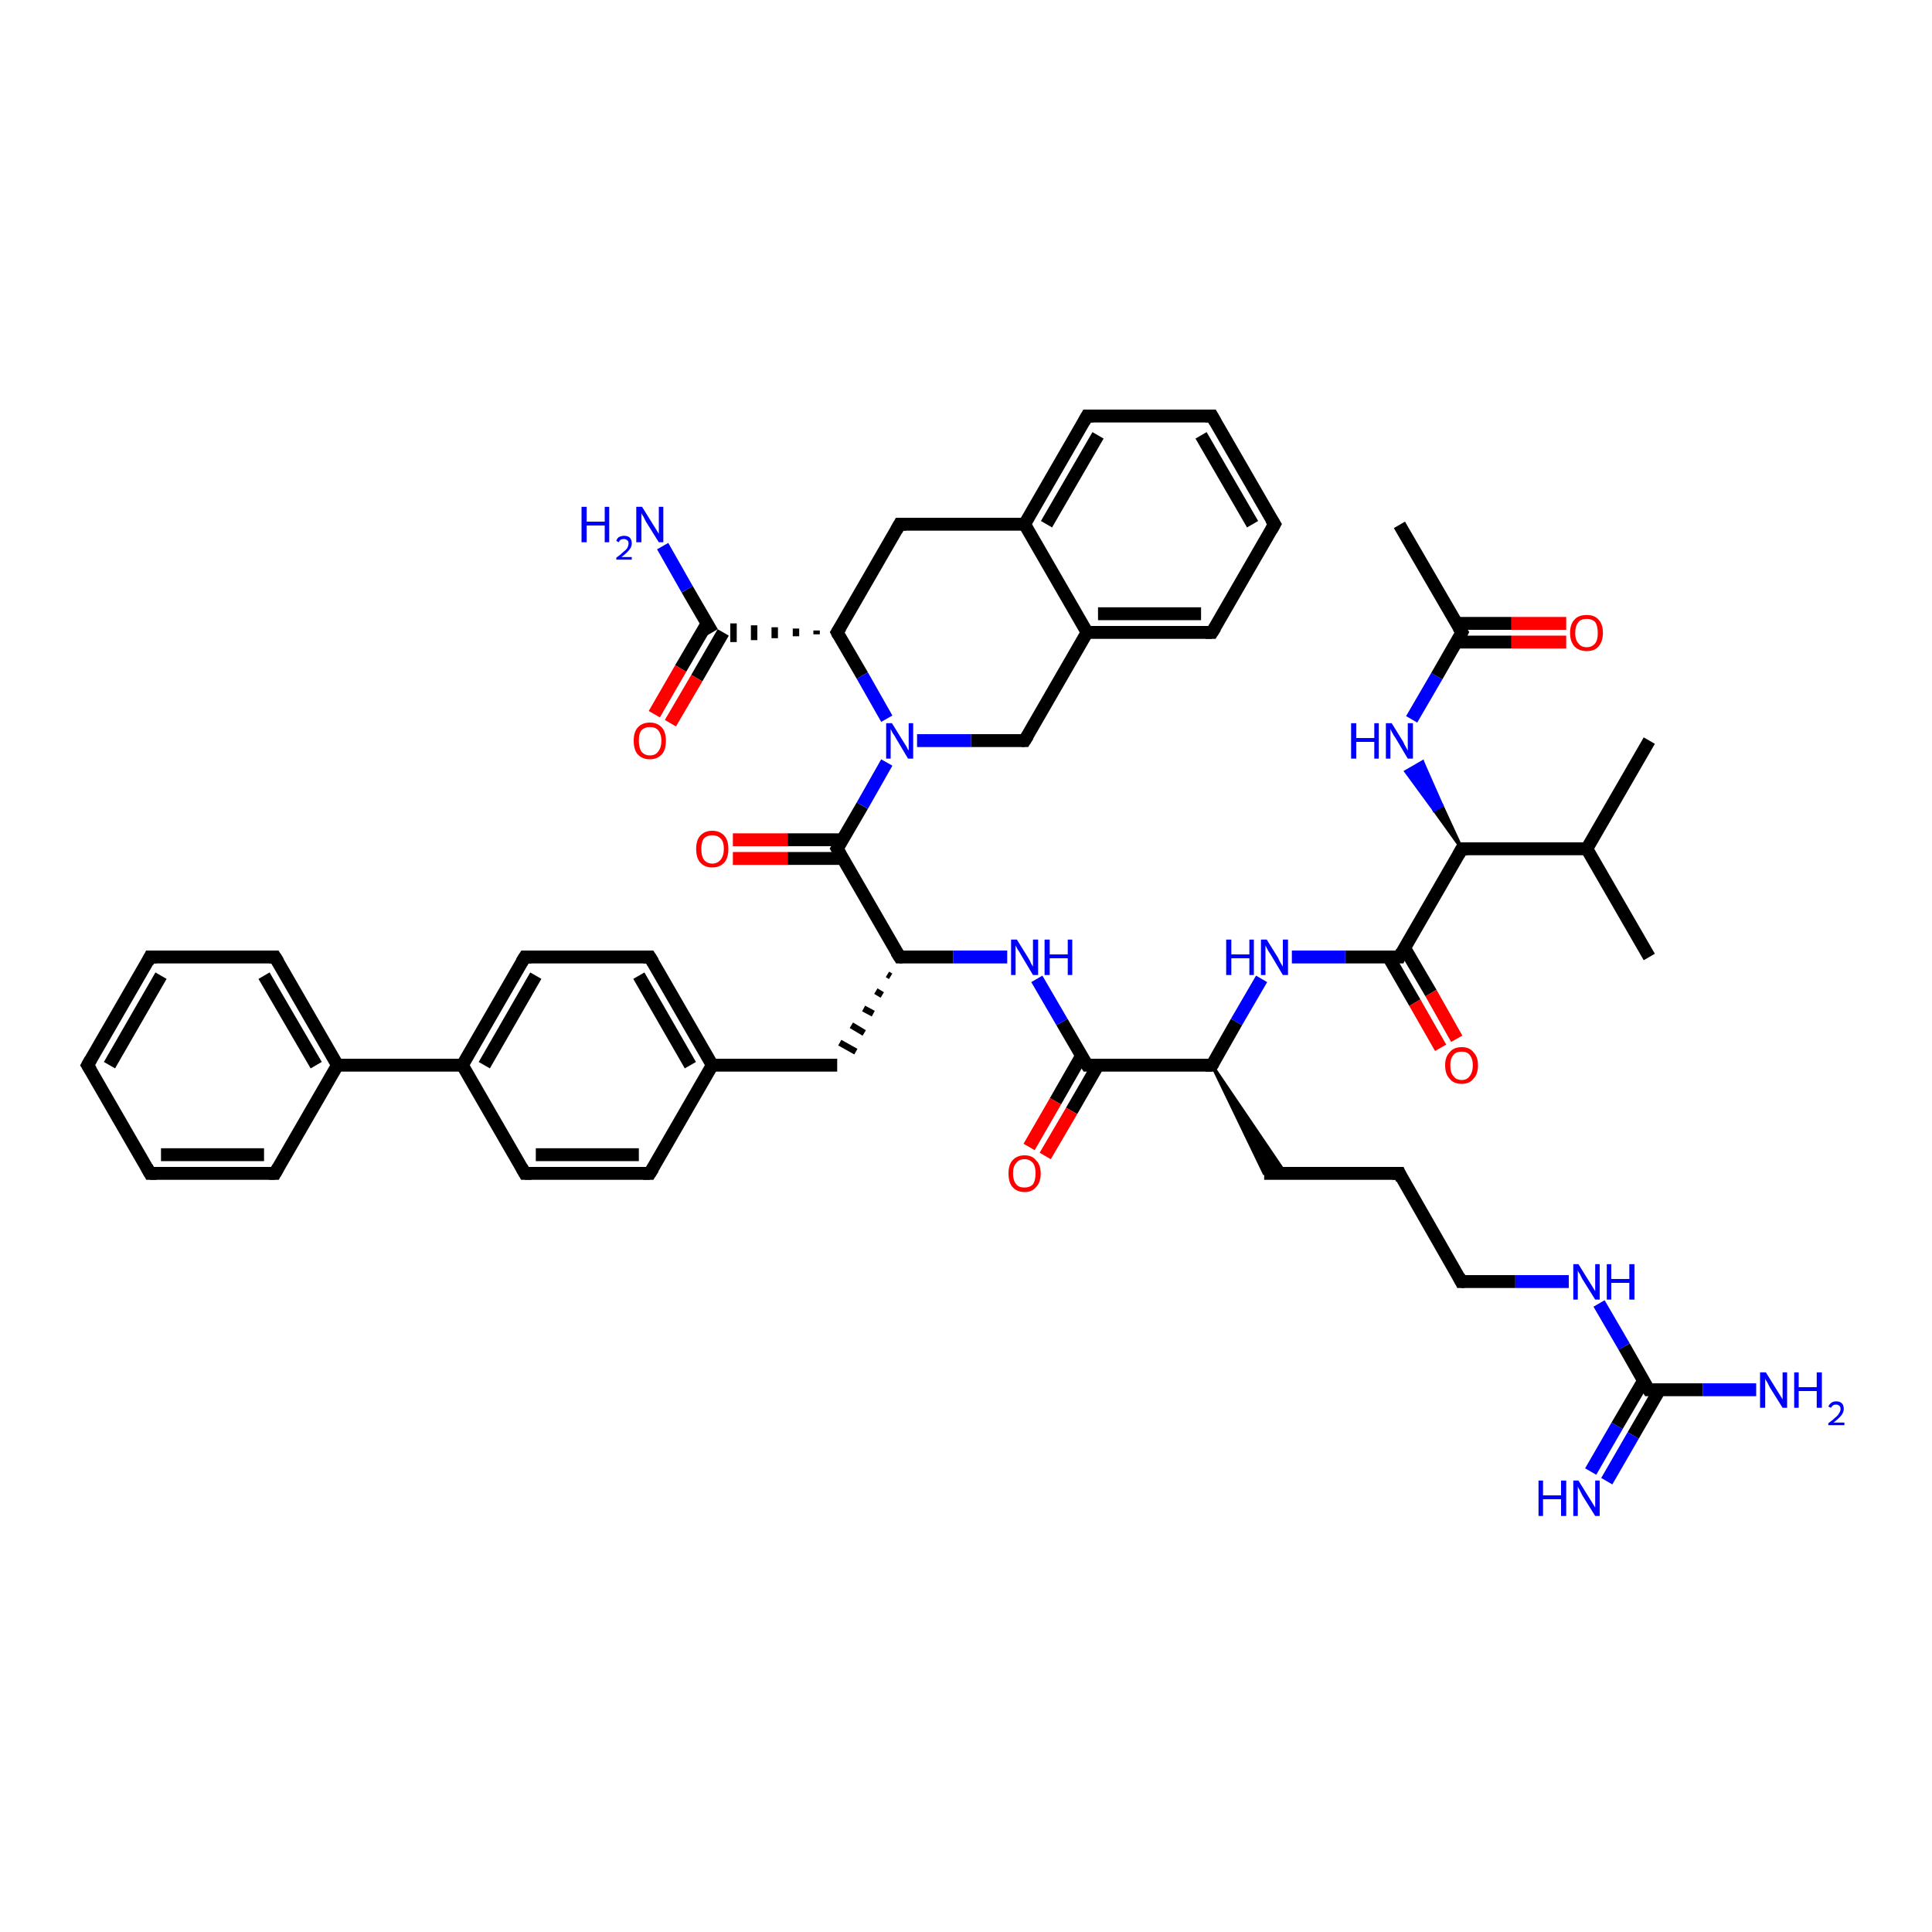<?xml version='1.0' encoding='iso-8859-1'?>
<svg version='1.1' baseProfile='full'
              xmlns='http://www.w3.org/2000/svg'
                      xmlns:rdkit='http://www.rdkit.org/xml'
                      xmlns:xlink='http://www.w3.org/1999/xlink'
                  xml:space='preserve'
width='300px' height='300px' viewBox='0 0 300 300'>
<!-- END OF HEADER -->
<rect style='opacity:1.0;fill:#FFFFFF;stroke:none' width='300.0' height='300.0' x='0.0' y='0.0'> </rect>
<path class='bond-0 atom-0 atom-1' d='M 256.1,115.0 L 246.4,131.8' style='fill:none;fill-rule:evenodd;stroke:#000000;stroke-width:2.0px;stroke-linecap:butt;stroke-linejoin:miter;stroke-opacity:1' />
<path class='bond-1 atom-1 atom-2' d='M 246.4,131.8 L 256.1,148.6' style='fill:none;fill-rule:evenodd;stroke:#000000;stroke-width:2.0px;stroke-linecap:butt;stroke-linejoin:miter;stroke-opacity:1' />
<path class='bond-2 atom-1 atom-3' d='M 246.4,131.8 L 227.0,131.8' style='fill:none;fill-rule:evenodd;stroke:#000000;stroke-width:2.0px;stroke-linecap:butt;stroke-linejoin:miter;stroke-opacity:1' />
<path class='bond-3 atom-3 atom-4' d='M 227.0,131.8 L 222.7,125.8 L 223.9,125.1 Z' style='fill:#000000;fill-rule:evenodd;fill-opacity:1;stroke:#000000;stroke-width:0.5px;stroke-linecap:butt;stroke-linejoin:miter;stroke-opacity:1;' />
<path class='bond-3 atom-3 atom-4' d='M 222.7,125.8 L 220.9,118.3 L 218.3,119.8 Z' style='fill:#0000FF;fill-rule:evenodd;fill-opacity:1;stroke:#0000FF;stroke-width:0.5px;stroke-linecap:butt;stroke-linejoin:miter;stroke-opacity:1;' />
<path class='bond-3 atom-3 atom-4' d='M 222.7,125.8 L 223.9,125.1 L 220.9,118.3 Z' style='fill:#0000FF;fill-rule:evenodd;fill-opacity:1;stroke:#0000FF;stroke-width:0.5px;stroke-linecap:butt;stroke-linejoin:miter;stroke-opacity:1;' />
<path class='bond-4 atom-4 atom-5' d='M 219.2,111.7 L 223.1,105.0' style='fill:none;fill-rule:evenodd;stroke:#0000FF;stroke-width:2.0px;stroke-linecap:butt;stroke-linejoin:miter;stroke-opacity:1' />
<path class='bond-4 atom-4 atom-5' d='M 223.1,105.0 L 227.0,98.2' style='fill:none;fill-rule:evenodd;stroke:#000000;stroke-width:2.0px;stroke-linecap:butt;stroke-linejoin:miter;stroke-opacity:1' />
<path class='bond-5 atom-5 atom-6' d='M 227.0,98.2 L 217.3,81.5' style='fill:none;fill-rule:evenodd;stroke:#000000;stroke-width:2.0px;stroke-linecap:butt;stroke-linejoin:miter;stroke-opacity:1' />
<path class='bond-6 atom-5 atom-7' d='M 226.1,99.7 L 234.7,99.7' style='fill:none;fill-rule:evenodd;stroke:#000000;stroke-width:2.0px;stroke-linecap:butt;stroke-linejoin:miter;stroke-opacity:1' />
<path class='bond-6 atom-5 atom-7' d='M 234.7,99.7 L 243.2,99.7' style='fill:none;fill-rule:evenodd;stroke:#FF0000;stroke-width:2.0px;stroke-linecap:butt;stroke-linejoin:miter;stroke-opacity:1' />
<path class='bond-6 atom-5 atom-7' d='M 226.1,96.8 L 234.7,96.8' style='fill:none;fill-rule:evenodd;stroke:#000000;stroke-width:2.0px;stroke-linecap:butt;stroke-linejoin:miter;stroke-opacity:1' />
<path class='bond-6 atom-5 atom-7' d='M 234.7,96.8 L 243.2,96.8' style='fill:none;fill-rule:evenodd;stroke:#FF0000;stroke-width:2.0px;stroke-linecap:butt;stroke-linejoin:miter;stroke-opacity:1' />
<path class='bond-7 atom-3 atom-8' d='M 227.0,131.8 L 217.3,148.6' style='fill:none;fill-rule:evenodd;stroke:#000000;stroke-width:2.0px;stroke-linecap:butt;stroke-linejoin:miter;stroke-opacity:1' />
<path class='bond-8 atom-8 atom-9' d='M 215.6,148.6 L 219.7,155.7' style='fill:none;fill-rule:evenodd;stroke:#000000;stroke-width:2.0px;stroke-linecap:butt;stroke-linejoin:miter;stroke-opacity:1' />
<path class='bond-8 atom-8 atom-9' d='M 219.7,155.7 L 223.7,162.7' style='fill:none;fill-rule:evenodd;stroke:#FF0000;stroke-width:2.0px;stroke-linecap:butt;stroke-linejoin:miter;stroke-opacity:1' />
<path class='bond-8 atom-8 atom-9' d='M 218.1,147.2 L 222.2,154.2' style='fill:none;fill-rule:evenodd;stroke:#000000;stroke-width:2.0px;stroke-linecap:butt;stroke-linejoin:miter;stroke-opacity:1' />
<path class='bond-8 atom-8 atom-9' d='M 222.2,154.2 L 226.2,161.3' style='fill:none;fill-rule:evenodd;stroke:#FF0000;stroke-width:2.0px;stroke-linecap:butt;stroke-linejoin:miter;stroke-opacity:1' />
<path class='bond-9 atom-8 atom-10' d='M 217.3,148.6 L 208.9,148.6' style='fill:none;fill-rule:evenodd;stroke:#000000;stroke-width:2.0px;stroke-linecap:butt;stroke-linejoin:miter;stroke-opacity:1' />
<path class='bond-9 atom-8 atom-10' d='M 208.9,148.6 L 200.6,148.6' style='fill:none;fill-rule:evenodd;stroke:#0000FF;stroke-width:2.0px;stroke-linecap:butt;stroke-linejoin:miter;stroke-opacity:1' />
<path class='bond-10 atom-10 atom-11' d='M 195.9,152.0 L 192.0,158.7' style='fill:none;fill-rule:evenodd;stroke:#0000FF;stroke-width:2.0px;stroke-linecap:butt;stroke-linejoin:miter;stroke-opacity:1' />
<path class='bond-10 atom-10 atom-11' d='M 192.0,158.7 L 188.2,165.4' style='fill:none;fill-rule:evenodd;stroke:#000000;stroke-width:2.0px;stroke-linecap:butt;stroke-linejoin:miter;stroke-opacity:1' />
<path class='bond-11 atom-11 atom-12' d='M 188.2,165.4 L 199.6,182.2 L 196.3,182.2 Z' style='fill:#000000;fill-rule:evenodd;fill-opacity:1;stroke:#000000;stroke-width:0.5px;stroke-linecap:butt;stroke-linejoin:miter;stroke-opacity:1;' />
<path class='bond-12 atom-12 atom-13' d='M 196.3,182.2 L 217.3,182.2' style='fill:none;fill-rule:evenodd;stroke:#000000;stroke-width:2.0px;stroke-linecap:butt;stroke-linejoin:miter;stroke-opacity:1' />
<path class='bond-13 atom-13 atom-14' d='M 217.3,182.2 L 226.9,199.0' style='fill:none;fill-rule:evenodd;stroke:#000000;stroke-width:2.0px;stroke-linecap:butt;stroke-linejoin:miter;stroke-opacity:1' />
<path class='bond-14 atom-14 atom-15' d='M 226.9,199.0 L 235.3,199.0' style='fill:none;fill-rule:evenodd;stroke:#000000;stroke-width:2.0px;stroke-linecap:butt;stroke-linejoin:miter;stroke-opacity:1' />
<path class='bond-14 atom-14 atom-15' d='M 235.3,199.0 L 243.6,199.0' style='fill:none;fill-rule:evenodd;stroke:#0000FF;stroke-width:2.0px;stroke-linecap:butt;stroke-linejoin:miter;stroke-opacity:1' />
<path class='bond-15 atom-15 atom-16' d='M 248.3,202.4 L 252.2,209.1' style='fill:none;fill-rule:evenodd;stroke:#0000FF;stroke-width:2.0px;stroke-linecap:butt;stroke-linejoin:miter;stroke-opacity:1' />
<path class='bond-15 atom-15 atom-16' d='M 252.2,209.1 L 256.0,215.8' style='fill:none;fill-rule:evenodd;stroke:#000000;stroke-width:2.0px;stroke-linecap:butt;stroke-linejoin:miter;stroke-opacity:1' />
<path class='bond-16 atom-16 atom-17' d='M 256.0,215.8 L 264.4,215.8' style='fill:none;fill-rule:evenodd;stroke:#000000;stroke-width:2.0px;stroke-linecap:butt;stroke-linejoin:miter;stroke-opacity:1' />
<path class='bond-16 atom-16 atom-17' d='M 264.4,215.8 L 272.7,215.8' style='fill:none;fill-rule:evenodd;stroke:#0000FF;stroke-width:2.0px;stroke-linecap:butt;stroke-linejoin:miter;stroke-opacity:1' />
<path class='bond-17 atom-16 atom-18' d='M 255.2,214.4 L 251.1,221.4' style='fill:none;fill-rule:evenodd;stroke:#000000;stroke-width:2.0px;stroke-linecap:butt;stroke-linejoin:miter;stroke-opacity:1' />
<path class='bond-17 atom-16 atom-18' d='M 251.1,221.4 L 247.0,228.5' style='fill:none;fill-rule:evenodd;stroke:#0000FF;stroke-width:2.0px;stroke-linecap:butt;stroke-linejoin:miter;stroke-opacity:1' />
<path class='bond-17 atom-16 atom-18' d='M 257.7,215.8 L 253.6,222.9' style='fill:none;fill-rule:evenodd;stroke:#000000;stroke-width:2.0px;stroke-linecap:butt;stroke-linejoin:miter;stroke-opacity:1' />
<path class='bond-17 atom-16 atom-18' d='M 253.6,222.9 L 249.5,230.0' style='fill:none;fill-rule:evenodd;stroke:#0000FF;stroke-width:2.0px;stroke-linecap:butt;stroke-linejoin:miter;stroke-opacity:1' />
<path class='bond-18 atom-11 atom-19' d='M 188.2,165.4 L 168.8,165.4' style='fill:none;fill-rule:evenodd;stroke:#000000;stroke-width:2.0px;stroke-linecap:butt;stroke-linejoin:miter;stroke-opacity:1' />
<path class='bond-19 atom-19 atom-20' d='M 167.9,164.0 L 163.9,171.0' style='fill:none;fill-rule:evenodd;stroke:#000000;stroke-width:2.0px;stroke-linecap:butt;stroke-linejoin:miter;stroke-opacity:1' />
<path class='bond-19 atom-19 atom-20' d='M 163.9,171.0 L 159.8,178.1' style='fill:none;fill-rule:evenodd;stroke:#FF0000;stroke-width:2.0px;stroke-linecap:butt;stroke-linejoin:miter;stroke-opacity:1' />
<path class='bond-19 atom-19 atom-20' d='M 170.5,165.4 L 166.4,172.5' style='fill:none;fill-rule:evenodd;stroke:#000000;stroke-width:2.0px;stroke-linecap:butt;stroke-linejoin:miter;stroke-opacity:1' />
<path class='bond-19 atom-19 atom-20' d='M 166.4,172.5 L 162.3,179.5' style='fill:none;fill-rule:evenodd;stroke:#FF0000;stroke-width:2.0px;stroke-linecap:butt;stroke-linejoin:miter;stroke-opacity:1' />
<path class='bond-20 atom-19 atom-21' d='M 168.8,165.4 L 164.9,158.7' style='fill:none;fill-rule:evenodd;stroke:#000000;stroke-width:2.0px;stroke-linecap:butt;stroke-linejoin:miter;stroke-opacity:1' />
<path class='bond-20 atom-19 atom-21' d='M 164.9,158.7 L 161.0,152.0' style='fill:none;fill-rule:evenodd;stroke:#0000FF;stroke-width:2.0px;stroke-linecap:butt;stroke-linejoin:miter;stroke-opacity:1' />
<path class='bond-21 atom-21 atom-22' d='M 156.4,148.6 L 148.0,148.6' style='fill:none;fill-rule:evenodd;stroke:#0000FF;stroke-width:2.0px;stroke-linecap:butt;stroke-linejoin:miter;stroke-opacity:1' />
<path class='bond-21 atom-21 atom-22' d='M 148.0,148.6 L 139.7,148.6' style='fill:none;fill-rule:evenodd;stroke:#000000;stroke-width:2.0px;stroke-linecap:butt;stroke-linejoin:miter;stroke-opacity:1' />
<path class='bond-22 atom-22 atom-23' d='M 137.8,151.3 L 138.3,151.6' style='fill:none;fill-rule:evenodd;stroke:#000000;stroke-width:1.0px;stroke-linecap:butt;stroke-linejoin:miter;stroke-opacity:1' />
<path class='bond-22 atom-22 atom-23' d='M 136.0,153.9 L 137.0,154.5' style='fill:none;fill-rule:evenodd;stroke:#000000;stroke-width:1.0px;stroke-linecap:butt;stroke-linejoin:miter;stroke-opacity:1' />
<path class='bond-22 atom-22 atom-23' d='M 134.1,156.6 L 135.6,157.4' style='fill:none;fill-rule:evenodd;stroke:#000000;stroke-width:1.0px;stroke-linecap:butt;stroke-linejoin:miter;stroke-opacity:1' />
<path class='bond-22 atom-22 atom-23' d='M 132.2,159.2 L 134.2,160.4' style='fill:none;fill-rule:evenodd;stroke:#000000;stroke-width:1.0px;stroke-linecap:butt;stroke-linejoin:miter;stroke-opacity:1' />
<path class='bond-22 atom-22 atom-23' d='M 130.4,161.9 L 132.9,163.3' style='fill:none;fill-rule:evenodd;stroke:#000000;stroke-width:1.0px;stroke-linecap:butt;stroke-linejoin:miter;stroke-opacity:1' />
<path class='bond-23 atom-23 atom-24' d='M 130.0,165.4 L 110.6,165.4' style='fill:none;fill-rule:evenodd;stroke:#000000;stroke-width:2.0px;stroke-linecap:butt;stroke-linejoin:miter;stroke-opacity:1' />
<path class='bond-24 atom-24 atom-25' d='M 110.6,165.4 L 100.9,148.6' style='fill:none;fill-rule:evenodd;stroke:#000000;stroke-width:2.0px;stroke-linecap:butt;stroke-linejoin:miter;stroke-opacity:1' />
<path class='bond-24 atom-24 atom-25' d='M 107.2,165.4 L 99.2,151.5' style='fill:none;fill-rule:evenodd;stroke:#000000;stroke-width:2.0px;stroke-linecap:butt;stroke-linejoin:miter;stroke-opacity:1' />
<path class='bond-25 atom-25 atom-26' d='M 100.9,148.6 L 81.5,148.6' style='fill:none;fill-rule:evenodd;stroke:#000000;stroke-width:2.0px;stroke-linecap:butt;stroke-linejoin:miter;stroke-opacity:1' />
<path class='bond-26 atom-26 atom-27' d='M 81.5,148.6 L 71.8,165.4' style='fill:none;fill-rule:evenodd;stroke:#000000;stroke-width:2.0px;stroke-linecap:butt;stroke-linejoin:miter;stroke-opacity:1' />
<path class='bond-26 atom-26 atom-27' d='M 83.2,151.5 L 75.2,165.4' style='fill:none;fill-rule:evenodd;stroke:#000000;stroke-width:2.0px;stroke-linecap:butt;stroke-linejoin:miter;stroke-opacity:1' />
<path class='bond-27 atom-27 atom-28' d='M 71.8,165.4 L 81.5,182.2' style='fill:none;fill-rule:evenodd;stroke:#000000;stroke-width:2.0px;stroke-linecap:butt;stroke-linejoin:miter;stroke-opacity:1' />
<path class='bond-28 atom-28 atom-29' d='M 81.5,182.2 L 100.9,182.2' style='fill:none;fill-rule:evenodd;stroke:#000000;stroke-width:2.0px;stroke-linecap:butt;stroke-linejoin:miter;stroke-opacity:1' />
<path class='bond-28 atom-28 atom-29' d='M 83.2,179.3 L 99.2,179.3' style='fill:none;fill-rule:evenodd;stroke:#000000;stroke-width:2.0px;stroke-linecap:butt;stroke-linejoin:miter;stroke-opacity:1' />
<path class='bond-29 atom-27 atom-30' d='M 71.8,165.4 L 52.4,165.4' style='fill:none;fill-rule:evenodd;stroke:#000000;stroke-width:2.0px;stroke-linecap:butt;stroke-linejoin:miter;stroke-opacity:1' />
<path class='bond-30 atom-30 atom-31' d='M 52.4,165.4 L 42.7,148.6' style='fill:none;fill-rule:evenodd;stroke:#000000;stroke-width:2.0px;stroke-linecap:butt;stroke-linejoin:miter;stroke-opacity:1' />
<path class='bond-30 atom-30 atom-31' d='M 49.1,165.4 L 41.0,151.5' style='fill:none;fill-rule:evenodd;stroke:#000000;stroke-width:2.0px;stroke-linecap:butt;stroke-linejoin:miter;stroke-opacity:1' />
<path class='bond-31 atom-31 atom-32' d='M 42.7,148.6 L 23.3,148.6' style='fill:none;fill-rule:evenodd;stroke:#000000;stroke-width:2.0px;stroke-linecap:butt;stroke-linejoin:miter;stroke-opacity:1' />
<path class='bond-32 atom-32 atom-33' d='M 23.3,148.6 L 13.6,165.4' style='fill:none;fill-rule:evenodd;stroke:#000000;stroke-width:2.0px;stroke-linecap:butt;stroke-linejoin:miter;stroke-opacity:1' />
<path class='bond-32 atom-32 atom-33' d='M 25.0,151.5 L 17.0,165.4' style='fill:none;fill-rule:evenodd;stroke:#000000;stroke-width:2.0px;stroke-linecap:butt;stroke-linejoin:miter;stroke-opacity:1' />
<path class='bond-33 atom-33 atom-34' d='M 13.6,165.4 L 23.3,182.2' style='fill:none;fill-rule:evenodd;stroke:#000000;stroke-width:2.0px;stroke-linecap:butt;stroke-linejoin:miter;stroke-opacity:1' />
<path class='bond-34 atom-34 atom-35' d='M 23.3,182.2 L 42.7,182.2' style='fill:none;fill-rule:evenodd;stroke:#000000;stroke-width:2.0px;stroke-linecap:butt;stroke-linejoin:miter;stroke-opacity:1' />
<path class='bond-34 atom-34 atom-35' d='M 25.0,179.3 L 41.0,179.3' style='fill:none;fill-rule:evenodd;stroke:#000000;stroke-width:2.0px;stroke-linecap:butt;stroke-linejoin:miter;stroke-opacity:1' />
<path class='bond-35 atom-22 atom-36' d='M 139.7,148.6 L 130.0,131.8' style='fill:none;fill-rule:evenodd;stroke:#000000;stroke-width:2.0px;stroke-linecap:butt;stroke-linejoin:miter;stroke-opacity:1' />
<path class='bond-36 atom-36 atom-37' d='M 130.8,130.4 L 122.3,130.4' style='fill:none;fill-rule:evenodd;stroke:#000000;stroke-width:2.0px;stroke-linecap:butt;stroke-linejoin:miter;stroke-opacity:1' />
<path class='bond-36 atom-36 atom-37' d='M 122.3,130.4 L 113.8,130.4' style='fill:none;fill-rule:evenodd;stroke:#FF0000;stroke-width:2.0px;stroke-linecap:butt;stroke-linejoin:miter;stroke-opacity:1' />
<path class='bond-36 atom-36 atom-37' d='M 130.8,133.3 L 122.3,133.3' style='fill:none;fill-rule:evenodd;stroke:#000000;stroke-width:2.0px;stroke-linecap:butt;stroke-linejoin:miter;stroke-opacity:1' />
<path class='bond-36 atom-36 atom-37' d='M 122.3,133.3 L 113.8,133.3' style='fill:none;fill-rule:evenodd;stroke:#FF0000;stroke-width:2.0px;stroke-linecap:butt;stroke-linejoin:miter;stroke-opacity:1' />
<path class='bond-37 atom-36 atom-38' d='M 130.0,131.8 L 133.9,125.1' style='fill:none;fill-rule:evenodd;stroke:#000000;stroke-width:2.0px;stroke-linecap:butt;stroke-linejoin:miter;stroke-opacity:1' />
<path class='bond-37 atom-36 atom-38' d='M 133.9,125.1 L 137.7,118.4' style='fill:none;fill-rule:evenodd;stroke:#0000FF;stroke-width:2.0px;stroke-linecap:butt;stroke-linejoin:miter;stroke-opacity:1' />
<path class='bond-38 atom-38 atom-39' d='M 142.4,115.0 L 150.8,115.0' style='fill:none;fill-rule:evenodd;stroke:#0000FF;stroke-width:2.0px;stroke-linecap:butt;stroke-linejoin:miter;stroke-opacity:1' />
<path class='bond-38 atom-38 atom-39' d='M 150.8,115.0 L 159.1,115.0' style='fill:none;fill-rule:evenodd;stroke:#000000;stroke-width:2.0px;stroke-linecap:butt;stroke-linejoin:miter;stroke-opacity:1' />
<path class='bond-39 atom-39 atom-40' d='M 159.1,115.0 L 168.8,98.2' style='fill:none;fill-rule:evenodd;stroke:#000000;stroke-width:2.0px;stroke-linecap:butt;stroke-linejoin:miter;stroke-opacity:1' />
<path class='bond-40 atom-40 atom-41' d='M 168.8,98.2 L 188.2,98.2' style='fill:none;fill-rule:evenodd;stroke:#000000;stroke-width:2.0px;stroke-linecap:butt;stroke-linejoin:miter;stroke-opacity:1' />
<path class='bond-40 atom-40 atom-41' d='M 170.5,95.3 L 186.5,95.3' style='fill:none;fill-rule:evenodd;stroke:#000000;stroke-width:2.0px;stroke-linecap:butt;stroke-linejoin:miter;stroke-opacity:1' />
<path class='bond-41 atom-41 atom-42' d='M 188.2,98.2 L 197.9,81.4' style='fill:none;fill-rule:evenodd;stroke:#000000;stroke-width:2.0px;stroke-linecap:butt;stroke-linejoin:miter;stroke-opacity:1' />
<path class='bond-42 atom-42 atom-43' d='M 197.9,81.4 L 188.2,64.6' style='fill:none;fill-rule:evenodd;stroke:#000000;stroke-width:2.0px;stroke-linecap:butt;stroke-linejoin:miter;stroke-opacity:1' />
<path class='bond-42 atom-42 atom-43' d='M 194.5,81.4 L 186.5,67.6' style='fill:none;fill-rule:evenodd;stroke:#000000;stroke-width:2.0px;stroke-linecap:butt;stroke-linejoin:miter;stroke-opacity:1' />
<path class='bond-43 atom-43 atom-44' d='M 188.2,64.6 L 168.8,64.6' style='fill:none;fill-rule:evenodd;stroke:#000000;stroke-width:2.0px;stroke-linecap:butt;stroke-linejoin:miter;stroke-opacity:1' />
<path class='bond-44 atom-44 atom-45' d='M 168.8,64.6 L 159.1,81.4' style='fill:none;fill-rule:evenodd;stroke:#000000;stroke-width:2.0px;stroke-linecap:butt;stroke-linejoin:miter;stroke-opacity:1' />
<path class='bond-44 atom-44 atom-45' d='M 170.5,67.6 L 162.5,81.4' style='fill:none;fill-rule:evenodd;stroke:#000000;stroke-width:2.0px;stroke-linecap:butt;stroke-linejoin:miter;stroke-opacity:1' />
<path class='bond-45 atom-45 atom-46' d='M 159.1,81.4 L 139.7,81.4' style='fill:none;fill-rule:evenodd;stroke:#000000;stroke-width:2.0px;stroke-linecap:butt;stroke-linejoin:miter;stroke-opacity:1' />
<path class='bond-46 atom-46 atom-47' d='M 139.7,81.4 L 130.0,98.2' style='fill:none;fill-rule:evenodd;stroke:#000000;stroke-width:2.0px;stroke-linecap:butt;stroke-linejoin:miter;stroke-opacity:1' />
<path class='bond-47 atom-47 atom-48' d='M 126.8,97.9 L 126.8,98.5' style='fill:none;fill-rule:evenodd;stroke:#000000;stroke-width:1.0px;stroke-linecap:butt;stroke-linejoin:miter;stroke-opacity:1' />
<path class='bond-47 atom-47 atom-48' d='M 123.6,97.6 L 123.6,98.8' style='fill:none;fill-rule:evenodd;stroke:#000000;stroke-width:1.0px;stroke-linecap:butt;stroke-linejoin:miter;stroke-opacity:1' />
<path class='bond-47 atom-47 atom-48' d='M 120.3,97.4 L 120.3,99.1' style='fill:none;fill-rule:evenodd;stroke:#000000;stroke-width:1.0px;stroke-linecap:butt;stroke-linejoin:miter;stroke-opacity:1' />
<path class='bond-47 atom-47 atom-48' d='M 117.1,97.1 L 117.1,99.4' style='fill:none;fill-rule:evenodd;stroke:#000000;stroke-width:1.0px;stroke-linecap:butt;stroke-linejoin:miter;stroke-opacity:1' />
<path class='bond-47 atom-47 atom-48' d='M 113.9,96.8 L 113.9,99.7' style='fill:none;fill-rule:evenodd;stroke:#000000;stroke-width:1.0px;stroke-linecap:butt;stroke-linejoin:miter;stroke-opacity:1' />
<path class='bond-48 atom-48 atom-49' d='M 110.6,98.2 L 106.7,91.5' style='fill:none;fill-rule:evenodd;stroke:#000000;stroke-width:2.0px;stroke-linecap:butt;stroke-linejoin:miter;stroke-opacity:1' />
<path class='bond-48 atom-48 atom-49' d='M 106.7,91.5 L 102.9,84.8' style='fill:none;fill-rule:evenodd;stroke:#0000FF;stroke-width:2.0px;stroke-linecap:butt;stroke-linejoin:miter;stroke-opacity:1' />
<path class='bond-49 atom-48 atom-50' d='M 109.8,96.8 L 105.7,103.8' style='fill:none;fill-rule:evenodd;stroke:#000000;stroke-width:2.0px;stroke-linecap:butt;stroke-linejoin:miter;stroke-opacity:1' />
<path class='bond-49 atom-48 atom-50' d='M 105.7,103.8 L 101.6,110.9' style='fill:none;fill-rule:evenodd;stroke:#FF0000;stroke-width:2.0px;stroke-linecap:butt;stroke-linejoin:miter;stroke-opacity:1' />
<path class='bond-49 atom-48 atom-50' d='M 112.3,98.2 L 108.2,105.3' style='fill:none;fill-rule:evenodd;stroke:#000000;stroke-width:2.0px;stroke-linecap:butt;stroke-linejoin:miter;stroke-opacity:1' />
<path class='bond-49 atom-48 atom-50' d='M 108.2,105.3 L 104.1,112.3' style='fill:none;fill-rule:evenodd;stroke:#FF0000;stroke-width:2.0px;stroke-linecap:butt;stroke-linejoin:miter;stroke-opacity:1' />
<path class='bond-50 atom-29 atom-24' d='M 100.9,182.2 L 110.6,165.4' style='fill:none;fill-rule:evenodd;stroke:#000000;stroke-width:2.0px;stroke-linecap:butt;stroke-linejoin:miter;stroke-opacity:1' />
<path class='bond-51 atom-35 atom-30' d='M 42.7,182.2 L 52.4,165.4' style='fill:none;fill-rule:evenodd;stroke:#000000;stroke-width:2.0px;stroke-linecap:butt;stroke-linejoin:miter;stroke-opacity:1' />
<path class='bond-52 atom-47 atom-38' d='M 130.0,98.2 L 133.9,104.9' style='fill:none;fill-rule:evenodd;stroke:#000000;stroke-width:2.0px;stroke-linecap:butt;stroke-linejoin:miter;stroke-opacity:1' />
<path class='bond-52 atom-47 atom-38' d='M 133.9,104.9 L 137.7,111.6' style='fill:none;fill-rule:evenodd;stroke:#0000FF;stroke-width:2.0px;stroke-linecap:butt;stroke-linejoin:miter;stroke-opacity:1' />
<path class='bond-53 atom-45 atom-40' d='M 159.1,81.4 L 168.8,98.2' style='fill:none;fill-rule:evenodd;stroke:#000000;stroke-width:2.0px;stroke-linecap:butt;stroke-linejoin:miter;stroke-opacity:1' />
<path d='M 227.9,131.8 L 227.0,131.8 L 226.5,132.7' style='fill:none;stroke:#000000;stroke-width:2.0px;stroke-linecap:butt;stroke-linejoin:miter;stroke-opacity:1;' />
<path d='M 226.8,98.6 L 227.0,98.2 L 226.5,97.4' style='fill:none;stroke:#000000;stroke-width:2.0px;stroke-linecap:butt;stroke-linejoin:miter;stroke-opacity:1;' />
<path d='M 217.7,147.8 L 217.3,148.6 L 216.8,148.6' style='fill:none;stroke:#000000;stroke-width:2.0px;stroke-linecap:butt;stroke-linejoin:miter;stroke-opacity:1;' />
<path d='M 188.4,165.1 L 188.2,165.4 L 187.2,165.4' style='fill:none;stroke:#000000;stroke-width:2.0px;stroke-linecap:butt;stroke-linejoin:miter;stroke-opacity:1;' />
<path d='M 216.2,182.2 L 217.3,182.2 L 217.7,183.1' style='fill:none;stroke:#000000;stroke-width:2.0px;stroke-linecap:butt;stroke-linejoin:miter;stroke-opacity:1;' />
<path d='M 226.5,198.2 L 226.9,199.0 L 227.4,199.0' style='fill:none;stroke:#000000;stroke-width:2.0px;stroke-linecap:butt;stroke-linejoin:miter;stroke-opacity:1;' />
<path d='M 255.8,215.5 L 256.0,215.8 L 256.5,215.8' style='fill:none;stroke:#000000;stroke-width:2.0px;stroke-linecap:butt;stroke-linejoin:miter;stroke-opacity:1;' />
<path d='M 169.7,165.4 L 168.8,165.4 L 168.6,165.1' style='fill:none;stroke:#000000;stroke-width:2.0px;stroke-linecap:butt;stroke-linejoin:miter;stroke-opacity:1;' />
<path d='M 140.1,148.6 L 139.7,148.6 L 139.2,147.8' style='fill:none;stroke:#000000;stroke-width:2.0px;stroke-linecap:butt;stroke-linejoin:miter;stroke-opacity:1;' />
<path d='M 101.4,149.4 L 100.9,148.6 L 99.9,148.6' style='fill:none;stroke:#000000;stroke-width:2.0px;stroke-linecap:butt;stroke-linejoin:miter;stroke-opacity:1;' />
<path d='M 82.5,148.6 L 81.5,148.6 L 81.0,149.4' style='fill:none;stroke:#000000;stroke-width:2.0px;stroke-linecap:butt;stroke-linejoin:miter;stroke-opacity:1;' />
<path d='M 81.0,181.3 L 81.5,182.2 L 82.5,182.2' style='fill:none;stroke:#000000;stroke-width:2.0px;stroke-linecap:butt;stroke-linejoin:miter;stroke-opacity:1;' />
<path d='M 99.9,182.2 L 100.9,182.2 L 101.4,181.4' style='fill:none;stroke:#000000;stroke-width:2.0px;stroke-linecap:butt;stroke-linejoin:miter;stroke-opacity:1;' />
<path d='M 43.2,149.4 L 42.7,148.6 L 41.8,148.6' style='fill:none;stroke:#000000;stroke-width:2.0px;stroke-linecap:butt;stroke-linejoin:miter;stroke-opacity:1;' />
<path d='M 24.3,148.6 L 23.3,148.6 L 22.9,149.4' style='fill:none;stroke:#000000;stroke-width:2.0px;stroke-linecap:butt;stroke-linejoin:miter;stroke-opacity:1;' />
<path d='M 14.1,164.5 L 13.6,165.4 L 14.1,166.2' style='fill:none;stroke:#000000;stroke-width:2.0px;stroke-linecap:butt;stroke-linejoin:miter;stroke-opacity:1;' />
<path d='M 22.8,181.3 L 23.3,182.2 L 24.3,182.2' style='fill:none;stroke:#000000;stroke-width:2.0px;stroke-linecap:butt;stroke-linejoin:miter;stroke-opacity:1;' />
<path d='M 41.8,182.2 L 42.7,182.2 L 43.2,181.3' style='fill:none;stroke:#000000;stroke-width:2.0px;stroke-linecap:butt;stroke-linejoin:miter;stroke-opacity:1;' />
<path d='M 130.5,132.7 L 130.0,131.8 L 130.2,131.5' style='fill:none;stroke:#000000;stroke-width:2.0px;stroke-linecap:butt;stroke-linejoin:miter;stroke-opacity:1;' />
<path d='M 158.7,115.0 L 159.1,115.0 L 159.6,114.2' style='fill:none;stroke:#000000;stroke-width:2.0px;stroke-linecap:butt;stroke-linejoin:miter;stroke-opacity:1;' />
<path d='M 187.2,98.2 L 188.2,98.2 L 188.7,97.4' style='fill:none;stroke:#000000;stroke-width:2.0px;stroke-linecap:butt;stroke-linejoin:miter;stroke-opacity:1;' />
<path d='M 197.4,82.3 L 197.9,81.4 L 197.4,80.6' style='fill:none;stroke:#000000;stroke-width:2.0px;stroke-linecap:butt;stroke-linejoin:miter;stroke-opacity:1;' />
<path d='M 188.7,65.5 L 188.2,64.6 L 187.2,64.6' style='fill:none;stroke:#000000;stroke-width:2.0px;stroke-linecap:butt;stroke-linejoin:miter;stroke-opacity:1;' />
<path d='M 169.8,64.6 L 168.8,64.6 L 168.3,65.5' style='fill:none;stroke:#000000;stroke-width:2.0px;stroke-linecap:butt;stroke-linejoin:miter;stroke-opacity:1;' />
<path d='M 140.7,81.4 L 139.7,81.4 L 139.2,82.3' style='fill:none;stroke:#000000;stroke-width:2.0px;stroke-linecap:butt;stroke-linejoin:miter;stroke-opacity:1;' />
<path d='M 130.5,97.4 L 130.0,98.2 L 130.2,98.6' style='fill:none;stroke:#000000;stroke-width:2.0px;stroke-linecap:butt;stroke-linejoin:miter;stroke-opacity:1;' />
<path class='atom-4' d='M 209.8 112.3
L 210.6 112.3
L 210.6 114.6
L 213.4 114.6
L 213.4 112.3
L 214.1 112.3
L 214.1 117.8
L 213.4 117.8
L 213.4 115.2
L 210.6 115.2
L 210.6 117.8
L 209.8 117.8
L 209.8 112.3
' fill='#0000FF'/>
<path class='atom-4' d='M 216.1 112.3
L 217.9 115.2
Q 218.0 115.5, 218.3 116.0
Q 218.6 116.5, 218.6 116.6
L 218.6 112.3
L 219.4 112.3
L 219.4 117.8
L 218.6 117.8
L 216.7 114.6
Q 216.4 114.2, 216.2 113.8
Q 216.0 113.4, 215.9 113.2
L 215.9 117.8
L 215.2 117.8
L 215.2 112.3
L 216.1 112.3
' fill='#0000FF'/>
<path class='atom-7' d='M 243.8 98.3
Q 243.8 96.9, 244.5 96.2
Q 245.1 95.5, 246.4 95.5
Q 247.6 95.5, 248.2 96.2
Q 248.9 96.9, 248.9 98.3
Q 248.9 99.6, 248.2 100.4
Q 247.6 101.1, 246.4 101.1
Q 245.2 101.1, 244.5 100.4
Q 243.8 99.6, 243.8 98.3
M 246.4 100.5
Q 247.2 100.5, 247.7 99.9
Q 248.1 99.4, 248.1 98.3
Q 248.1 97.2, 247.7 96.6
Q 247.2 96.1, 246.4 96.1
Q 245.5 96.1, 245.1 96.6
Q 244.6 97.2, 244.6 98.3
Q 244.6 99.4, 245.1 99.9
Q 245.5 100.5, 246.4 100.5
' fill='#FF0000'/>
<path class='atom-9' d='M 224.4 165.4
Q 224.4 164.1, 225.1 163.4
Q 225.7 162.6, 227.0 162.6
Q 228.2 162.6, 228.8 163.4
Q 229.5 164.1, 229.5 165.4
Q 229.5 166.8, 228.8 167.5
Q 228.2 168.3, 227.0 168.3
Q 225.7 168.3, 225.1 167.5
Q 224.4 166.8, 224.4 165.4
M 227.0 167.7
Q 227.8 167.7, 228.2 167.1
Q 228.7 166.5, 228.7 165.4
Q 228.7 164.4, 228.2 163.8
Q 227.8 163.3, 227.0 163.3
Q 226.1 163.3, 225.7 163.8
Q 225.2 164.4, 225.2 165.4
Q 225.2 166.6, 225.7 167.1
Q 226.1 167.7, 227.0 167.7
' fill='#FF0000'/>
<path class='atom-10' d='M 190.4 145.9
L 191.2 145.9
L 191.2 148.2
L 194.0 148.2
L 194.0 145.9
L 194.7 145.9
L 194.7 151.4
L 194.0 151.4
L 194.0 148.8
L 191.2 148.8
L 191.2 151.4
L 190.4 151.4
L 190.4 145.9
' fill='#0000FF'/>
<path class='atom-10' d='M 196.7 145.9
L 198.5 148.8
Q 198.6 149.1, 198.9 149.6
Q 199.2 150.1, 199.2 150.1
L 199.2 145.9
L 200.0 145.9
L 200.0 151.4
L 199.2 151.4
L 197.3 148.2
Q 197.0 147.8, 196.8 147.4
Q 196.6 147.0, 196.5 146.8
L 196.5 151.4
L 195.8 151.4
L 195.8 145.9
L 196.7 145.9
' fill='#0000FF'/>
<path class='atom-15' d='M 245.1 196.3
L 246.9 199.2
Q 247.1 199.5, 247.4 200.0
Q 247.7 200.5, 247.7 200.5
L 247.7 196.3
L 248.4 196.3
L 248.4 201.8
L 247.7 201.8
L 245.7 198.6
Q 245.5 198.2, 245.3 197.8
Q 245.0 197.4, 245.0 197.2
L 245.0 201.8
L 244.3 201.8
L 244.3 196.3
L 245.1 196.3
' fill='#0000FF'/>
<path class='atom-15' d='M 249.5 196.3
L 250.2 196.3
L 250.2 198.6
L 253.0 198.6
L 253.0 196.3
L 253.8 196.3
L 253.8 201.8
L 253.0 201.8
L 253.0 199.2
L 250.2 199.2
L 250.2 201.8
L 249.5 201.8
L 249.5 196.3
' fill='#0000FF'/>
<path class='atom-17' d='M 274.2 213.1
L 276.0 216.0
Q 276.2 216.3, 276.5 216.8
Q 276.8 217.3, 276.8 217.3
L 276.8 213.1
L 277.5 213.1
L 277.5 218.6
L 276.8 218.6
L 274.8 215.4
Q 274.6 215.0, 274.4 214.6
Q 274.1 214.2, 274.1 214.0
L 274.1 218.6
L 273.3 218.6
L 273.3 213.1
L 274.2 213.1
' fill='#0000FF'/>
<path class='atom-17' d='M 278.6 213.1
L 279.3 213.1
L 279.3 215.4
L 282.1 215.4
L 282.1 213.1
L 282.9 213.1
L 282.9 218.6
L 282.1 218.6
L 282.1 216.0
L 279.3 216.0
L 279.3 218.6
L 278.6 218.6
L 278.6 213.1
' fill='#0000FF'/>
<path class='atom-17' d='M 283.9 218.4
Q 284.1 218.0, 284.4 217.8
Q 284.7 217.6, 285.1 217.6
Q 285.7 217.6, 286.0 217.9
Q 286.3 218.2, 286.3 218.8
Q 286.3 219.3, 285.9 219.8
Q 285.5 220.3, 284.7 220.9
L 286.4 220.9
L 286.4 221.3
L 283.9 221.3
L 283.9 221.0
Q 284.6 220.5, 285.0 220.1
Q 285.4 219.8, 285.6 219.4
Q 285.8 219.1, 285.8 218.8
Q 285.8 218.4, 285.6 218.3
Q 285.4 218.1, 285.1 218.1
Q 284.8 218.1, 284.7 218.2
Q 284.5 218.3, 284.3 218.6
L 283.9 218.4
' fill='#0000FF'/>
<path class='atom-18' d='M 238.9 229.9
L 239.6 229.9
L 239.6 232.2
L 242.4 232.2
L 242.4 229.9
L 243.2 229.9
L 243.2 235.4
L 242.4 235.4
L 242.4 232.8
L 239.6 232.8
L 239.6 235.4
L 238.9 235.4
L 238.9 229.9
' fill='#0000FF'/>
<path class='atom-18' d='M 245.1 229.9
L 246.9 232.8
Q 247.1 233.1, 247.4 233.6
Q 247.7 234.1, 247.7 234.1
L 247.7 229.9
L 248.4 229.9
L 248.4 235.4
L 247.7 235.4
L 245.7 232.2
Q 245.5 231.8, 245.3 231.4
Q 245.0 230.9, 245.0 230.8
L 245.0 235.4
L 244.3 235.4
L 244.3 229.9
L 245.1 229.9
' fill='#0000FF'/>
<path class='atom-20' d='M 156.6 182.2
Q 156.6 180.9, 157.2 180.2
Q 157.9 179.4, 159.1 179.4
Q 160.3 179.4, 160.9 180.2
Q 161.6 180.9, 161.6 182.2
Q 161.6 183.6, 160.9 184.3
Q 160.3 185.1, 159.1 185.1
Q 157.9 185.1, 157.2 184.3
Q 156.6 183.6, 156.6 182.2
M 159.1 184.4
Q 159.9 184.4, 160.4 183.9
Q 160.8 183.3, 160.8 182.2
Q 160.8 181.1, 160.4 180.6
Q 159.9 180.0, 159.1 180.0
Q 158.2 180.0, 157.8 180.6
Q 157.3 181.1, 157.3 182.2
Q 157.3 183.3, 157.8 183.9
Q 158.2 184.4, 159.1 184.4
' fill='#FF0000'/>
<path class='atom-21' d='M 157.9 145.9
L 159.7 148.8
Q 159.9 149.1, 160.1 149.6
Q 160.4 150.1, 160.4 150.1
L 160.4 145.9
L 161.2 145.9
L 161.2 151.4
L 160.4 151.4
L 158.5 148.2
Q 158.3 147.8, 158.0 147.4
Q 157.8 147.0, 157.7 146.8
L 157.7 151.4
L 157.0 151.4
L 157.0 145.9
L 157.9 145.9
' fill='#0000FF'/>
<path class='atom-21' d='M 162.2 145.9
L 163.0 145.9
L 163.0 148.2
L 165.8 148.2
L 165.8 145.9
L 166.5 145.9
L 166.5 151.4
L 165.8 151.4
L 165.8 148.8
L 163.0 148.8
L 163.0 151.4
L 162.2 151.4
L 162.2 145.9
' fill='#0000FF'/>
<path class='atom-37' d='M 108.1 131.8
Q 108.1 130.5, 108.7 129.8
Q 109.4 129.0, 110.6 129.0
Q 111.8 129.0, 112.5 129.8
Q 113.1 130.5, 113.1 131.8
Q 113.1 133.2, 112.5 133.9
Q 111.8 134.7, 110.6 134.7
Q 109.4 134.7, 108.7 133.9
Q 108.1 133.2, 108.1 131.8
M 110.6 134.1
Q 111.4 134.1, 111.9 133.5
Q 112.4 132.9, 112.4 131.8
Q 112.4 130.7, 111.9 130.2
Q 111.4 129.7, 110.6 129.7
Q 109.8 129.7, 109.3 130.2
Q 108.9 130.7, 108.9 131.8
Q 108.9 132.9, 109.3 133.5
Q 109.8 134.1, 110.6 134.1
' fill='#FF0000'/>
<path class='atom-38' d='M 138.5 112.3
L 140.3 115.2
Q 140.5 115.5, 140.8 116.0
Q 141.0 116.5, 141.1 116.5
L 141.1 112.3
L 141.8 112.3
L 141.8 117.8
L 141.0 117.8
L 139.1 114.6
Q 138.9 114.2, 138.6 113.8
Q 138.4 113.4, 138.3 113.2
L 138.3 117.8
L 137.6 117.8
L 137.6 112.3
L 138.5 112.3
' fill='#0000FF'/>
<path class='atom-49' d='M 90.3 78.7
L 91.1 78.7
L 91.1 81.0
L 93.9 81.0
L 93.9 78.7
L 94.6 78.7
L 94.6 84.2
L 93.9 84.2
L 93.9 81.6
L 91.1 81.6
L 91.1 84.2
L 90.3 84.2
L 90.3 78.7
' fill='#0000FF'/>
<path class='atom-49' d='M 95.7 84.0
Q 95.8 83.6, 96.1 83.4
Q 96.5 83.2, 96.9 83.2
Q 97.5 83.2, 97.8 83.5
Q 98.1 83.8, 98.1 84.4
Q 98.1 84.9, 97.7 85.4
Q 97.3 85.9, 96.5 86.5
L 98.1 86.5
L 98.1 86.9
L 95.7 86.9
L 95.7 86.6
Q 96.4 86.1, 96.8 85.7
Q 97.2 85.4, 97.4 85.1
Q 97.6 84.7, 97.6 84.4
Q 97.6 84.0, 97.4 83.9
Q 97.2 83.7, 96.9 83.7
Q 96.6 83.7, 96.4 83.8
Q 96.2 83.9, 96.1 84.2
L 95.7 84.0
' fill='#0000FF'/>
<path class='atom-49' d='M 99.7 78.7
L 101.5 81.6
Q 101.7 81.9, 102.0 82.4
Q 102.3 82.9, 102.3 82.9
L 102.3 78.7
L 103.0 78.7
L 103.0 84.2
L 102.3 84.2
L 100.3 81.0
Q 100.1 80.6, 99.9 80.2
Q 99.6 79.8, 99.6 79.6
L 99.6 84.2
L 98.8 84.2
L 98.8 78.7
L 99.7 78.7
' fill='#0000FF'/>
<path class='atom-50' d='M 98.4 115.0
Q 98.4 113.7, 99.0 113.0
Q 99.7 112.2, 100.9 112.2
Q 102.1 112.2, 102.8 113.0
Q 103.4 113.7, 103.4 115.0
Q 103.4 116.4, 102.8 117.1
Q 102.1 117.9, 100.9 117.9
Q 99.7 117.9, 99.0 117.1
Q 98.4 116.4, 98.4 115.0
M 100.9 117.3
Q 101.8 117.3, 102.2 116.7
Q 102.7 116.1, 102.7 115.0
Q 102.7 114.0, 102.2 113.4
Q 101.8 112.9, 100.9 112.9
Q 100.1 112.9, 99.6 113.4
Q 99.2 113.9, 99.2 115.0
Q 99.2 116.1, 99.6 116.7
Q 100.1 117.3, 100.9 117.3
' fill='#FF0000'/>
</svg>
